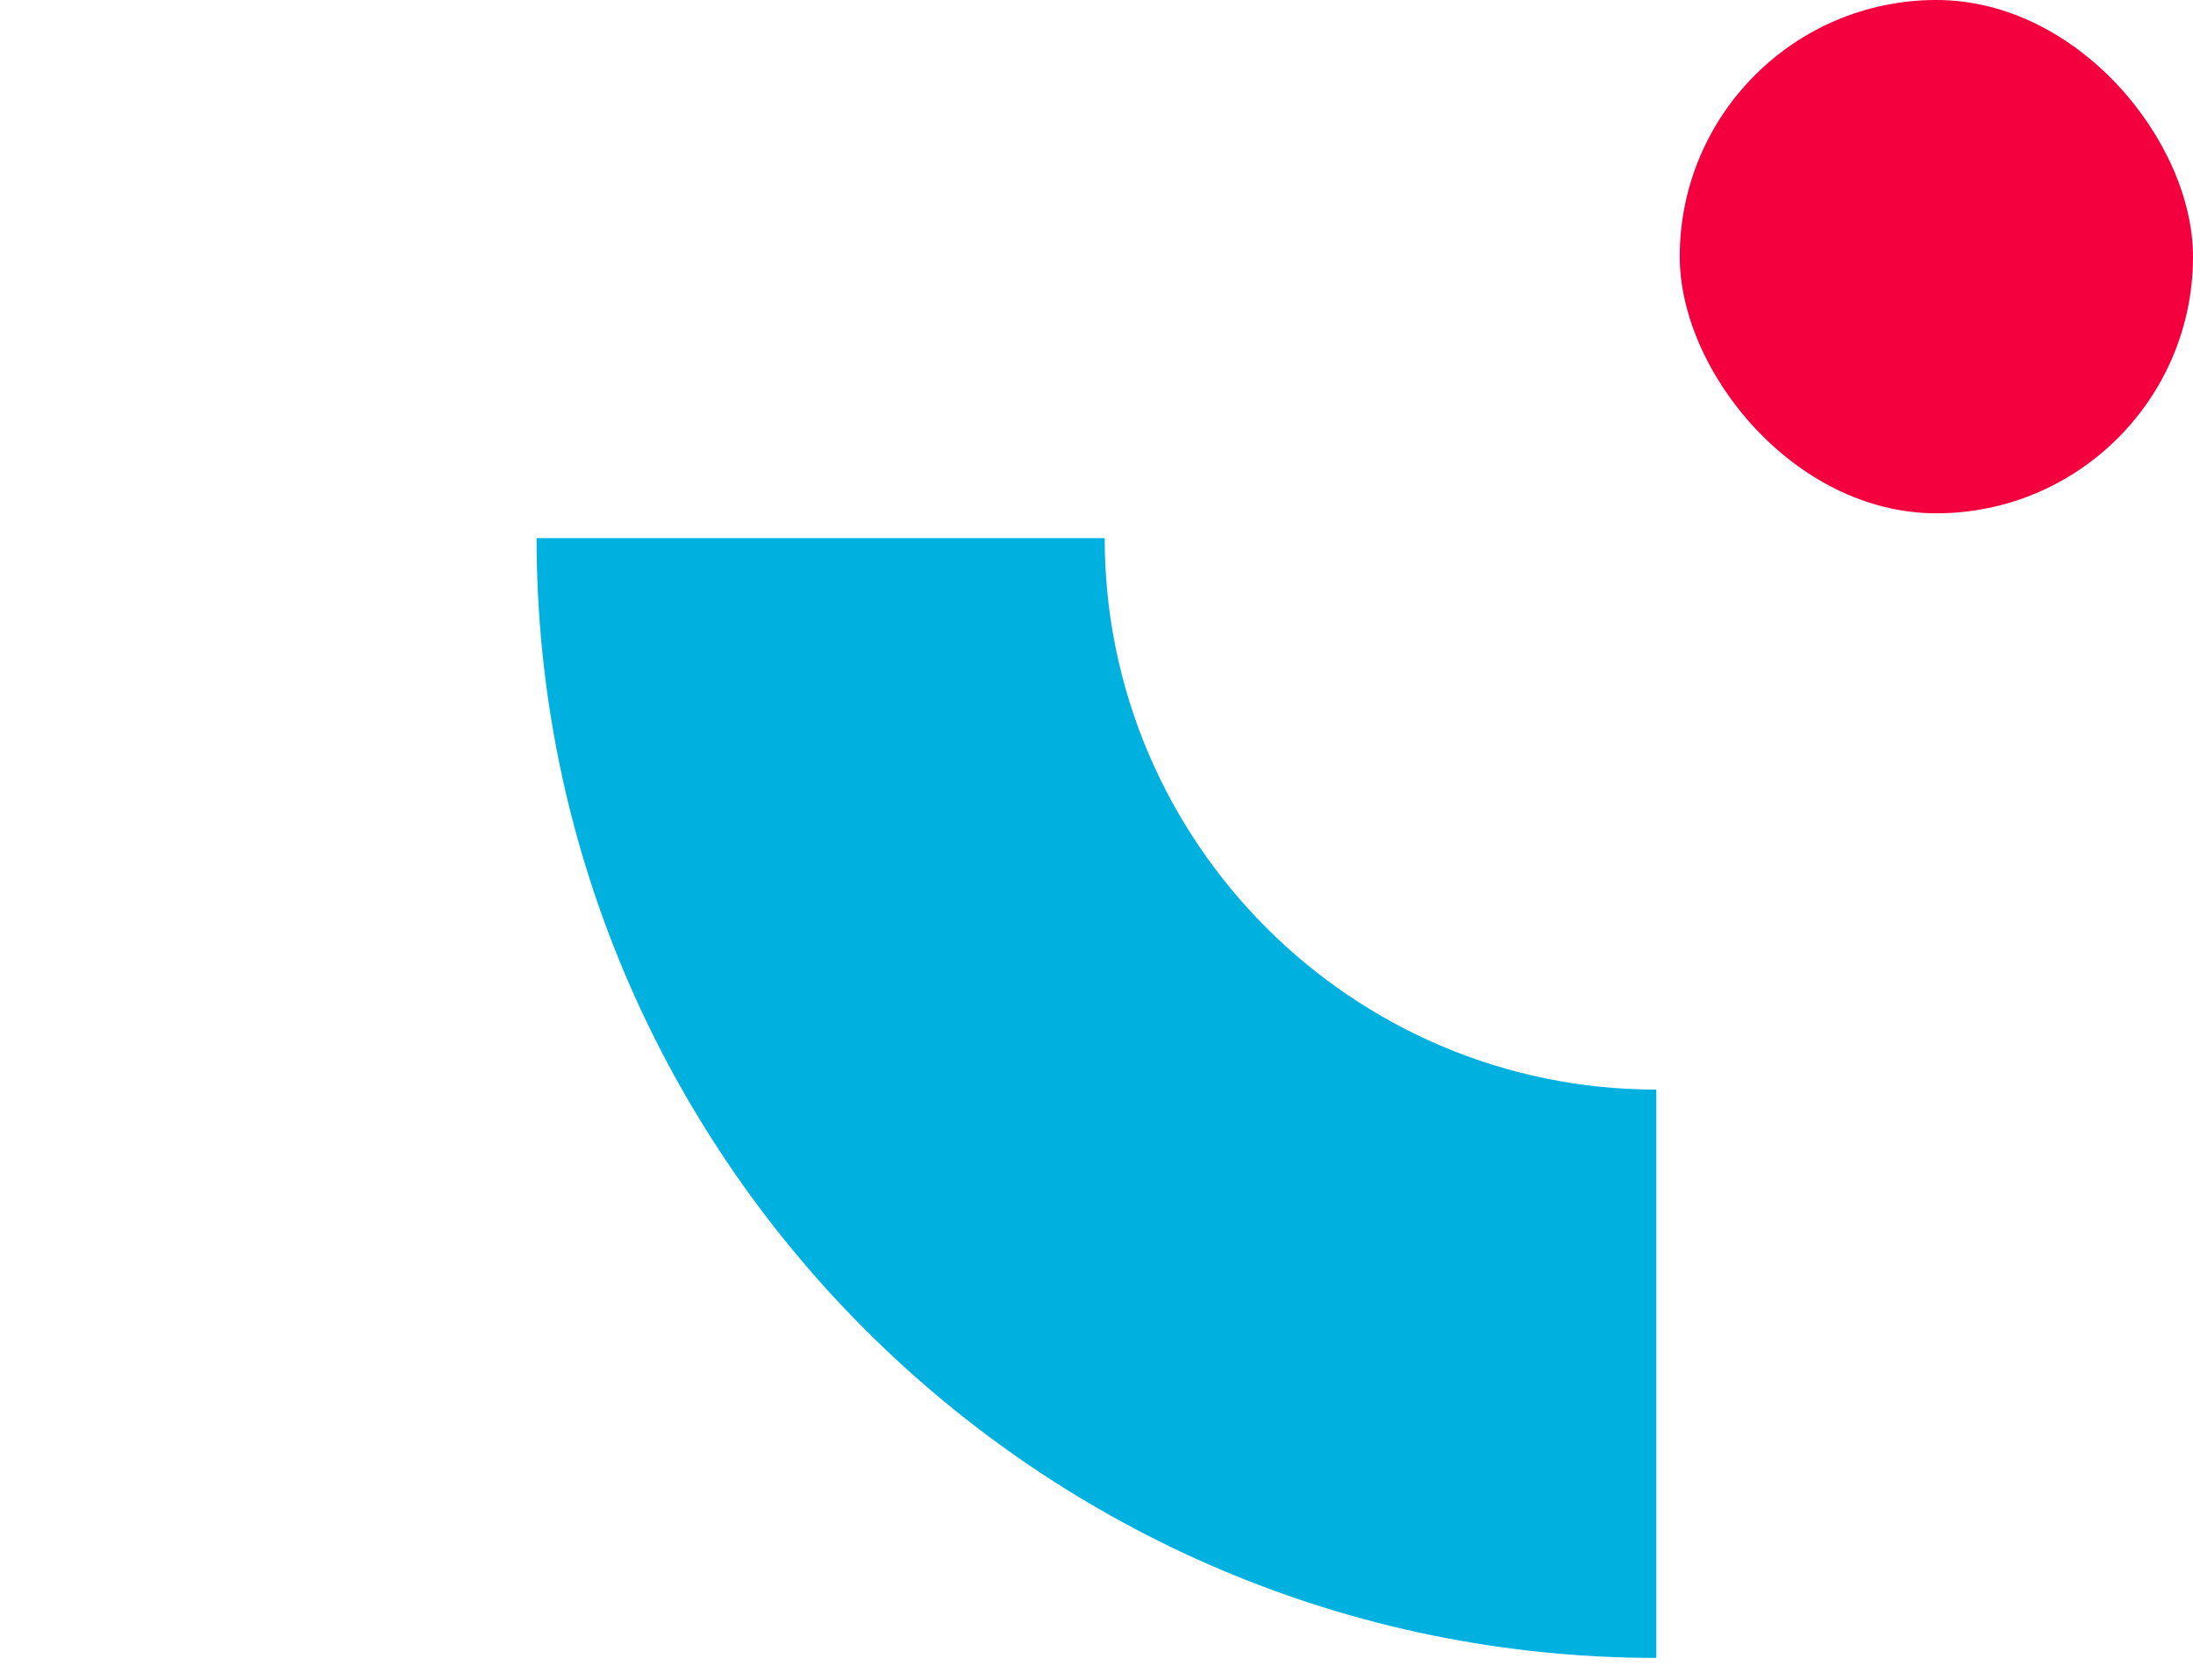 <svg width="94" height="72" viewBox="0 0 94 72" fill="none" xmlns="http://www.w3.org/2000/svg">
<path d="M71 71.057C44.538 71.057 23 49.519 23 23.064L47.351 23.064C47.351 36.097 57.96 46.699 70.996 46.699L70.996 71.057L71 71.057Z" fill="#00B0DF"/>
<rect x="94" y="22" width="22" height="22" rx="11" transform="rotate(-180 94 22)" fill="#F4003F"/>
</svg>
